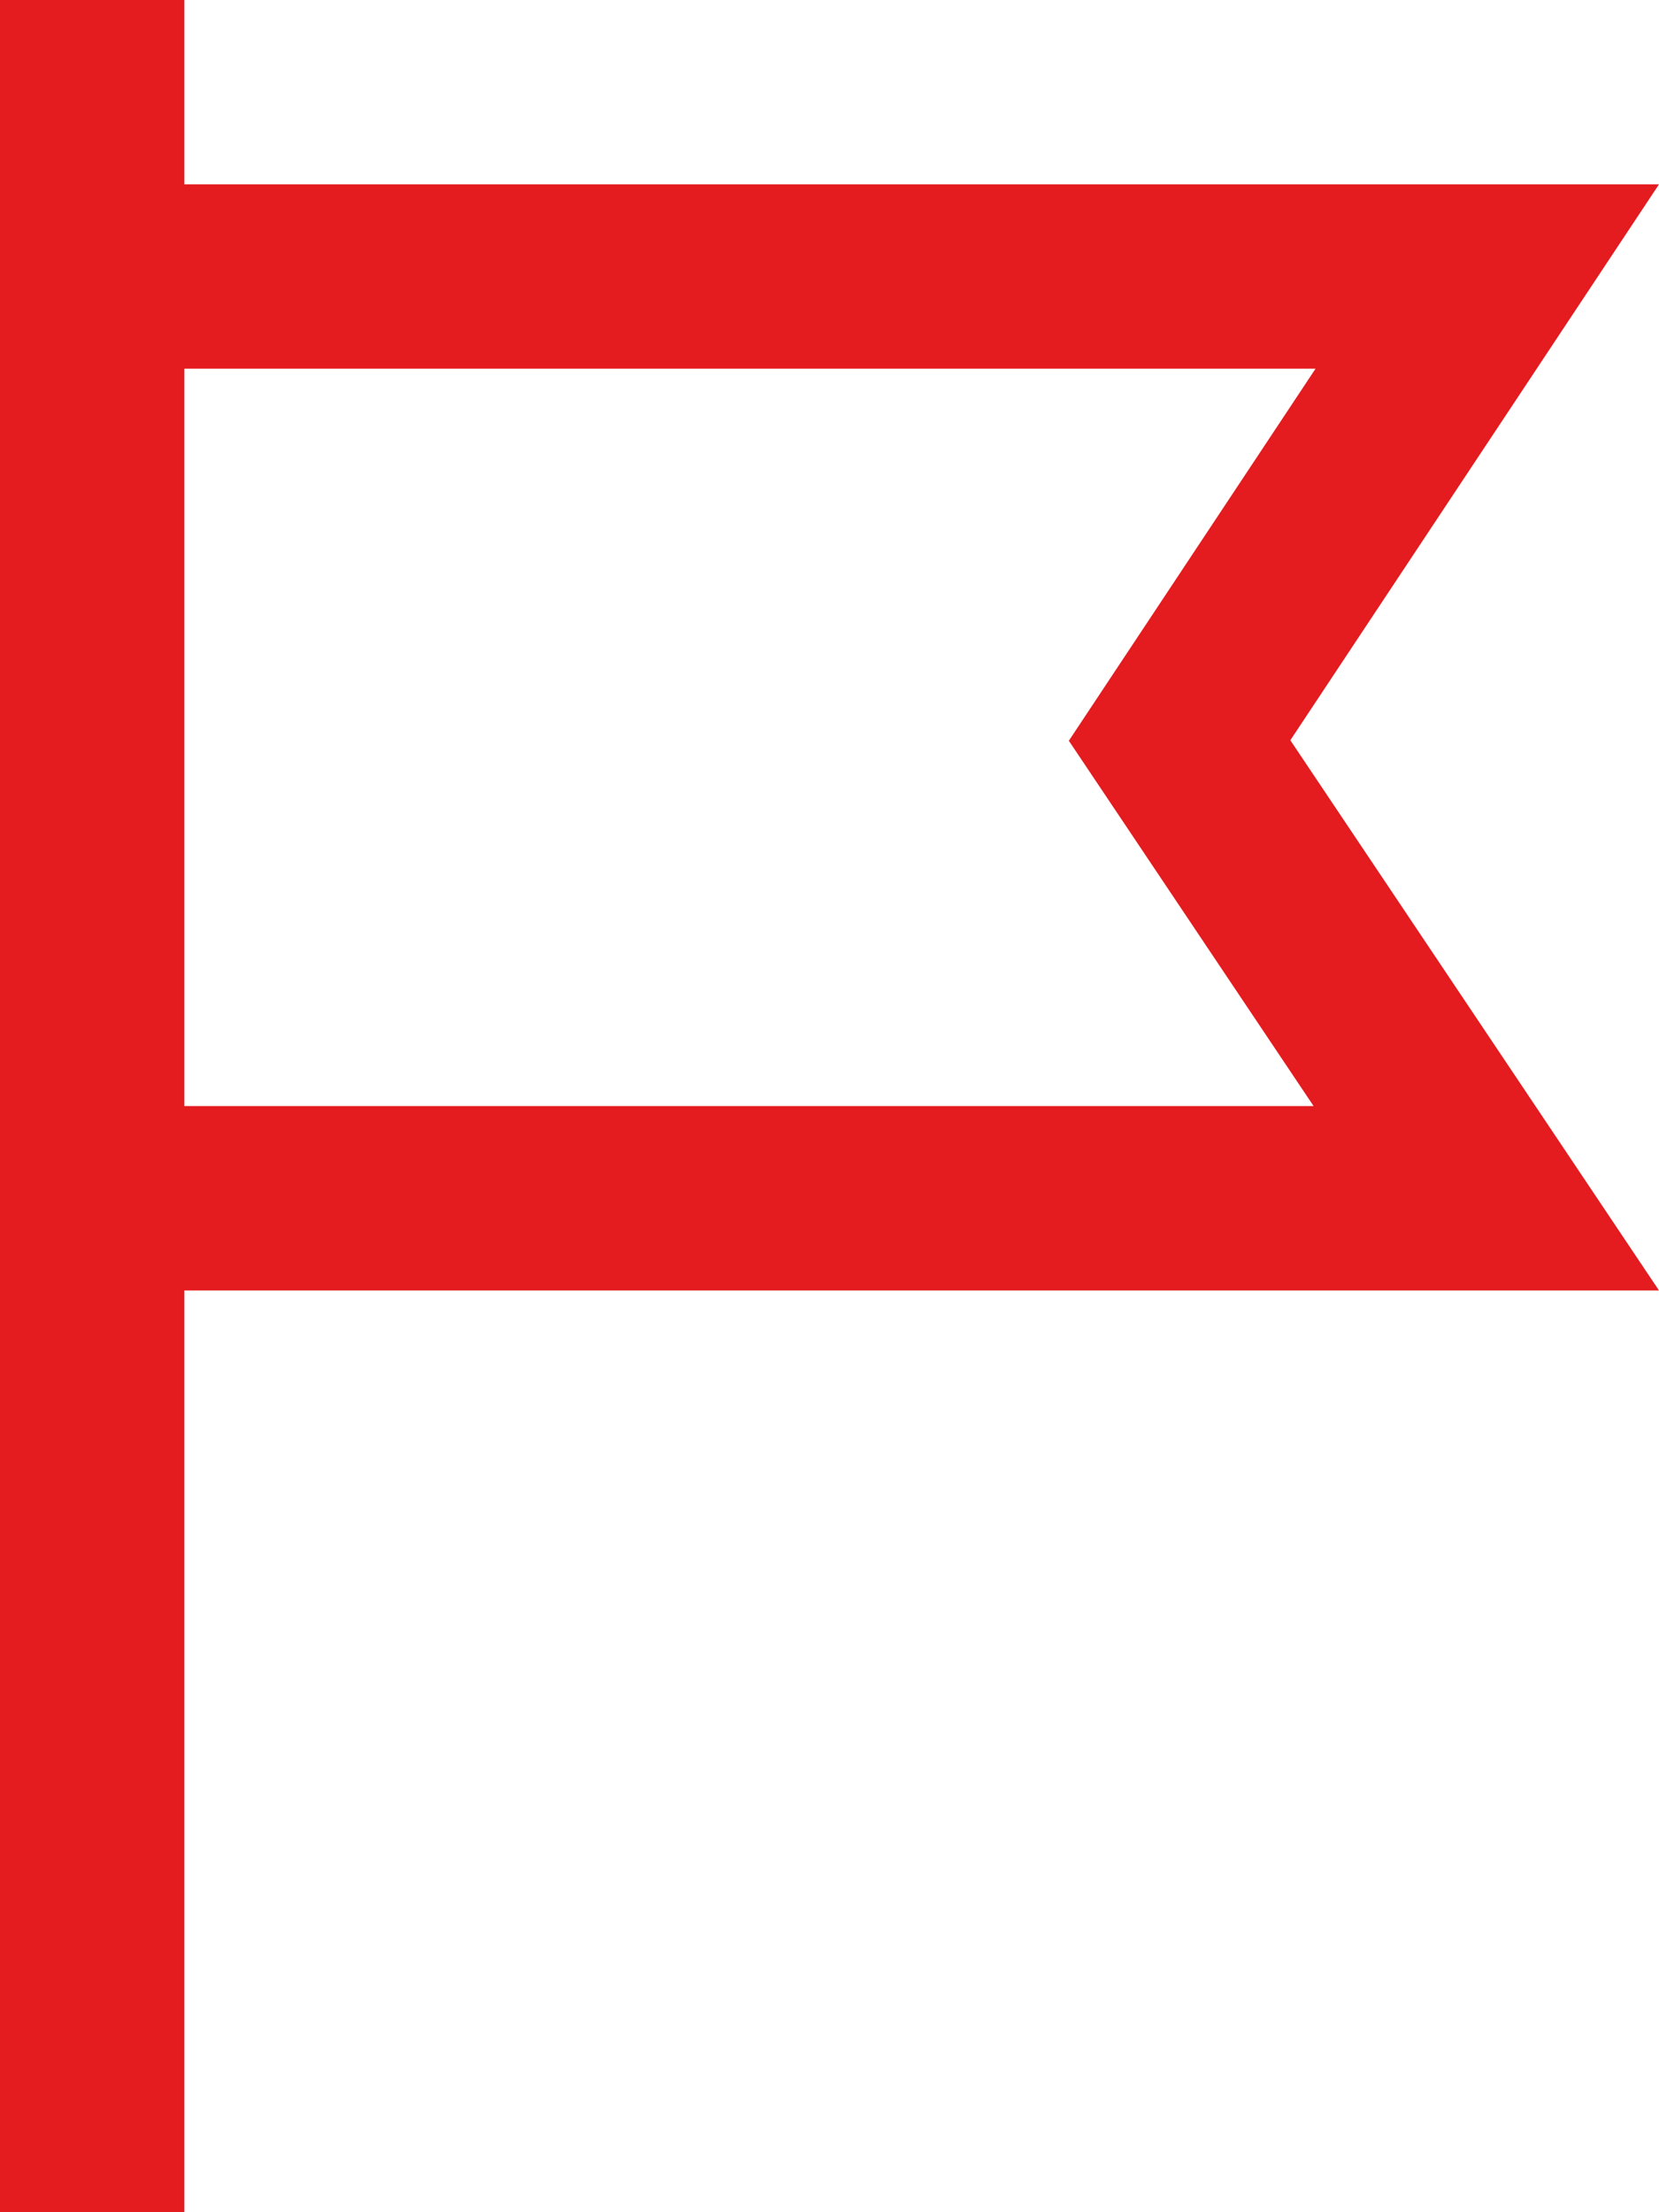 <?xml version="1.0" encoding="UTF-8"?>
<svg id="Capa_2" data-name="Capa 2" xmlns="http://www.w3.org/2000/svg" viewBox="0 0 44.25 59">
  <defs>
    <style>
      .cls-1 {
        fill: #e41b1f;
      }
    </style>
  </defs>
  <g id="Capa_1-2" data-name="Capa 1">
    <path id="flag-8" class="cls-1" d="M34.417,19.742l9.833-14.826H4.917V0H0v59h4.917v-24.583h39.333l-9.833-14.674ZM4.917,9.833h30.172l-6.58,9.923,6.528,9.743H4.917V9.833Z"/>
  </g>
</svg>